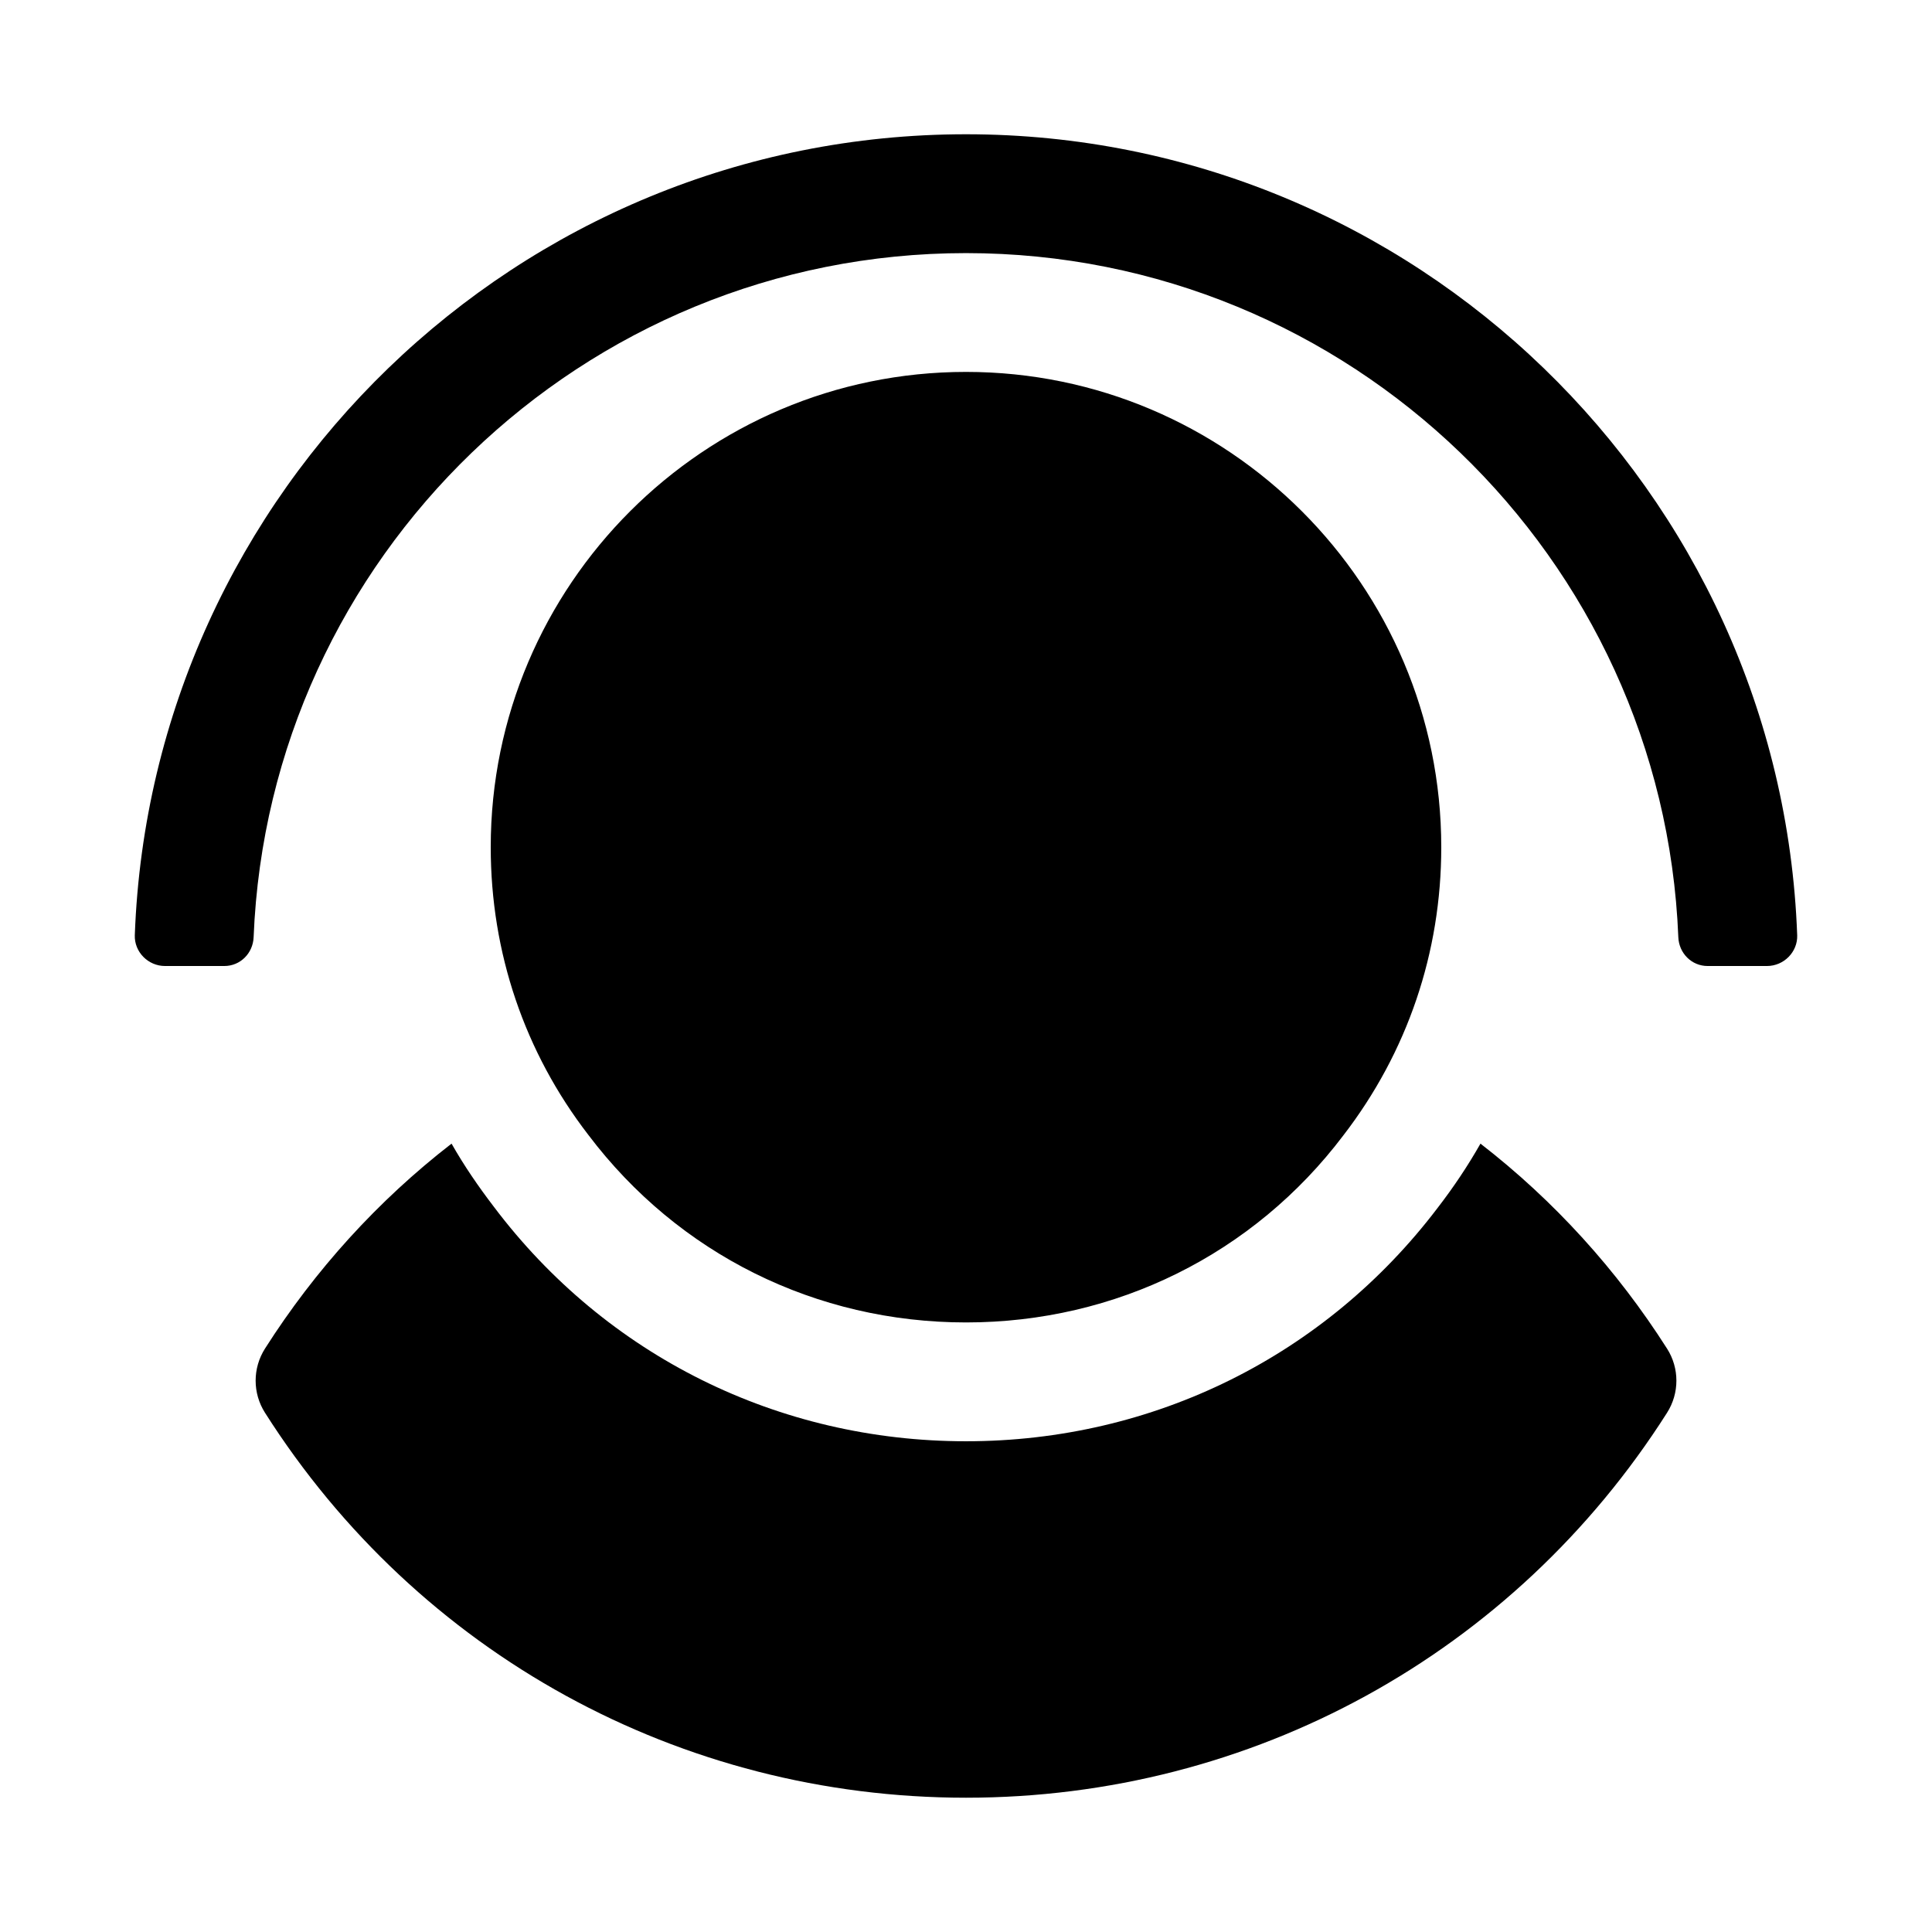 <?xml version="1.0" encoding="UTF-8"?>
<!-- Uploaded to: ICON Repo, www.svgrepo.com, Generator: ICON Repo Mixer Tools -->
<svg fill="#000000" width="800px" height="800px" version="1.1" viewBox="144 144 512 512" xmlns="http://www.w3.org/2000/svg">
 <path d="m525.95 368.51c0 27.93-8.973 54.348-25.945 76.375-23.789 31.469-60.281 49.574-100 49.574s-76.219-18.105-100.09-49.703c-16.895-21.898-25.867-48.316-25.867-76.246 0-69.445 56.504-125.95 125.95-125.95 69.445 0 125.95 56.504 125.95 125.95zm59.828 132.88c-13.227-20.781-29.914-39.203-49.438-54.316-3.305 5.824-7.086 11.492-11.336 17.004-29.754 39.203-75.254 61.871-125 61.871s-95.41-22.672-125.16-62.188c-4.094-5.352-7.871-10.863-11.18-16.688-19.523 15.113-36.211 33.535-49.438 54.316-3.305 5.195-3.305 11.809 0 17.004 40.621 63.922 110.05 102.02 185.78 102.02s145.16-38.102 185.78-102.02c3.305-5.195 3.305-11.809-0.004-17.004zm34.496-109.56c-4.312-117.77-101.47-212.25-220.27-212.25s-215.96 94.48-220.28 212.25c-0.156 4.453 3.543 8.172 8 8.172h15.727c4.25 0 7.59-3.387 7.762-7.637 4.031-100.65 87.16-181.29 188.79-181.29s184.76 80.641 188.77 181.29c0.172 4.25 3.527 7.637 7.762 7.637h15.727c4.473 0 8.172-3.719 8.016-8.172z"/>
</svg>